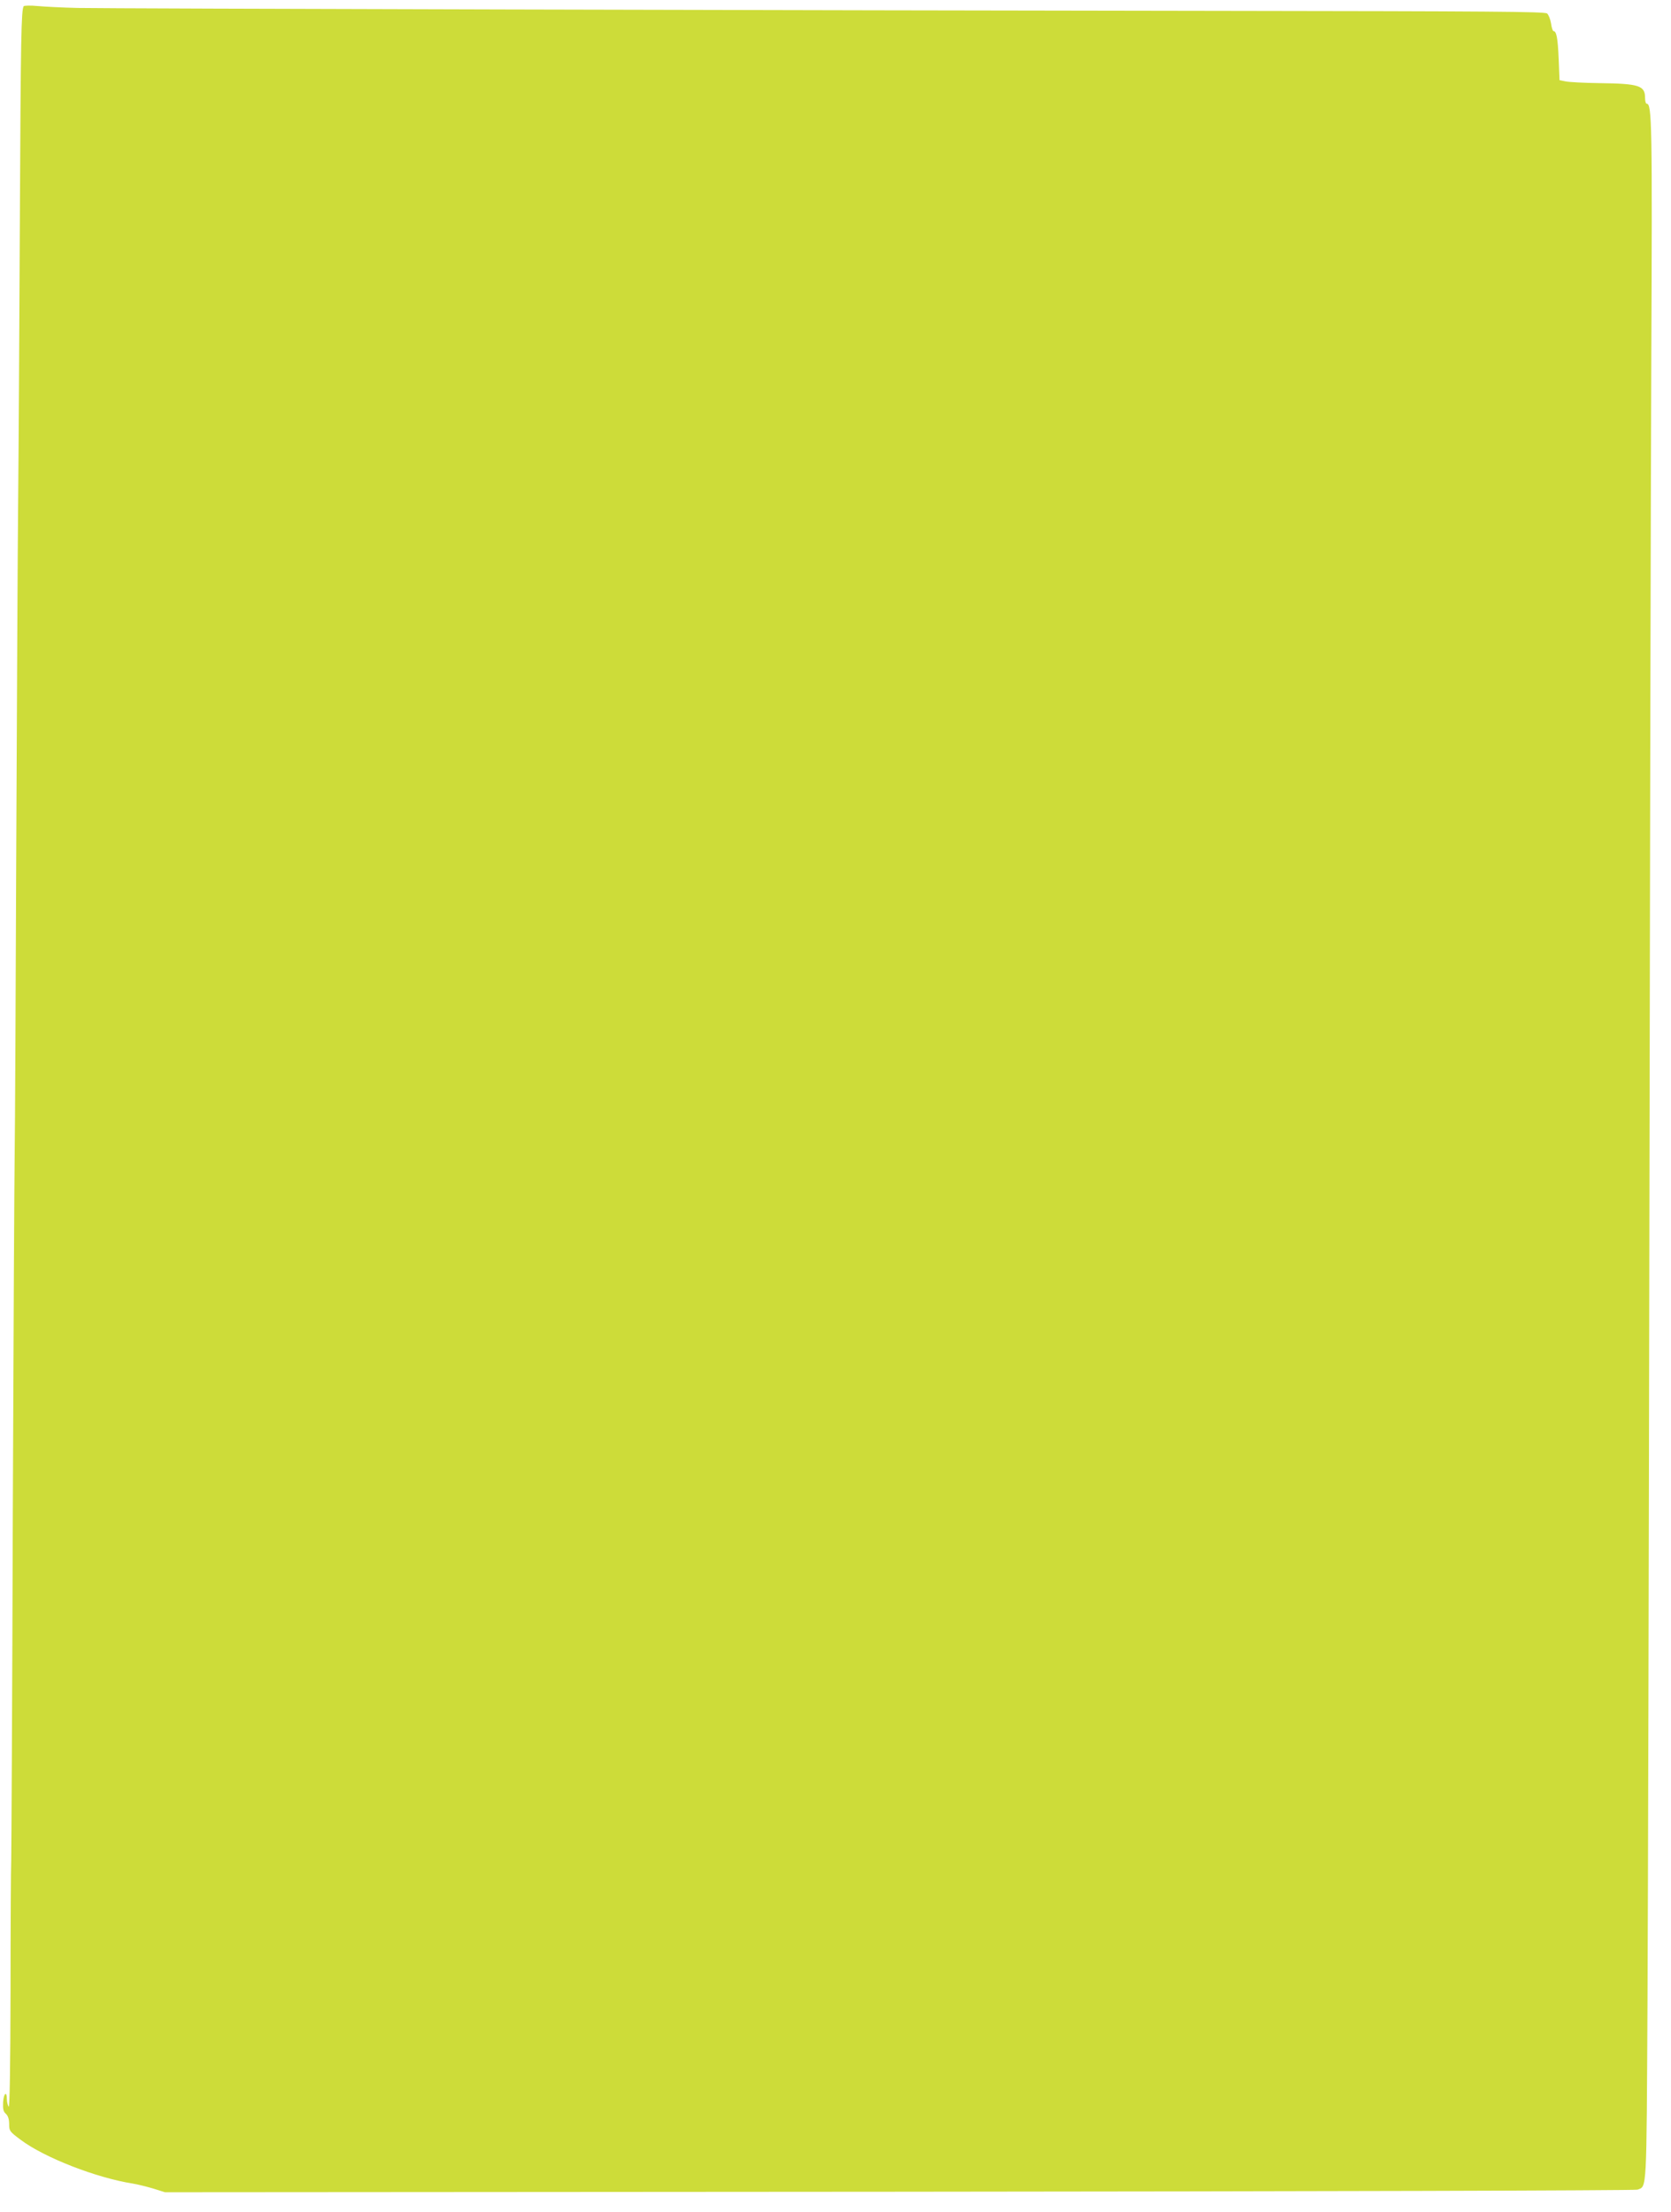 <?xml version="1.0" standalone="no"?>
<!DOCTYPE svg PUBLIC "-//W3C//DTD SVG 20010904//EN"
 "http://www.w3.org/TR/2001/REC-SVG-20010904/DTD/svg10.dtd">
<svg version="1.0" xmlns="http://www.w3.org/2000/svg"
 width="967pt" height="1280pt" viewBox="0 0 967 1280"
 preserveAspectRatio="xMidYMid meet">
<g transform="translate(0,1280) scale(0.1,-0.1)"
fill="#cddc39" stroke="none">
<path d="M137 12764 c-14 -24 -17 -176 -22 -1219 -3 -621 -7 -1362 -10 -1645
-3 -283 -7 -1199 -11 -2035 -3 -836 -7 -1617 -9 -1735 -2 -118 -7 -1068 -11
-2110 -3 -1042 -8 -1933 -9 -1980 -2 -47 -4 -391 -4 -765 -1 -443 -5 -675 -11
-665 -5 8 -10 27 -10 42 0 50 -18 38 -22 -14 -2 -41 1 -56 16 -69 13 -12 19
-32 19 -60 0 -39 3 -43 66 -90 138 -104 440 -221 651 -254 25 -4 77 -17 115
-28 l70 -22 4249 3 c2389 2 4259 7 4272 12 55 21 52 -28 58 1085 3 567 8 2621
11 4565 3 1944 8 4158 11 4920 6 1387 4 1500 -27 1500 -5 0 -9 15 -9 33 0 72
-34 83 -265 86 -88 1 -176 6 -195 10 l-35 7 -5 124 c-5 120 -13 160 -30 160
-4 0 -11 20 -14 44 -4 24 -14 50 -23 58 -13 11 -342 13 -1862 15 -2408 3
-6443 13 -6641 17 -85 2 -189 7 -231 11 -42 4 -79 3 -82 -1z"/>
</g>
</svg>
